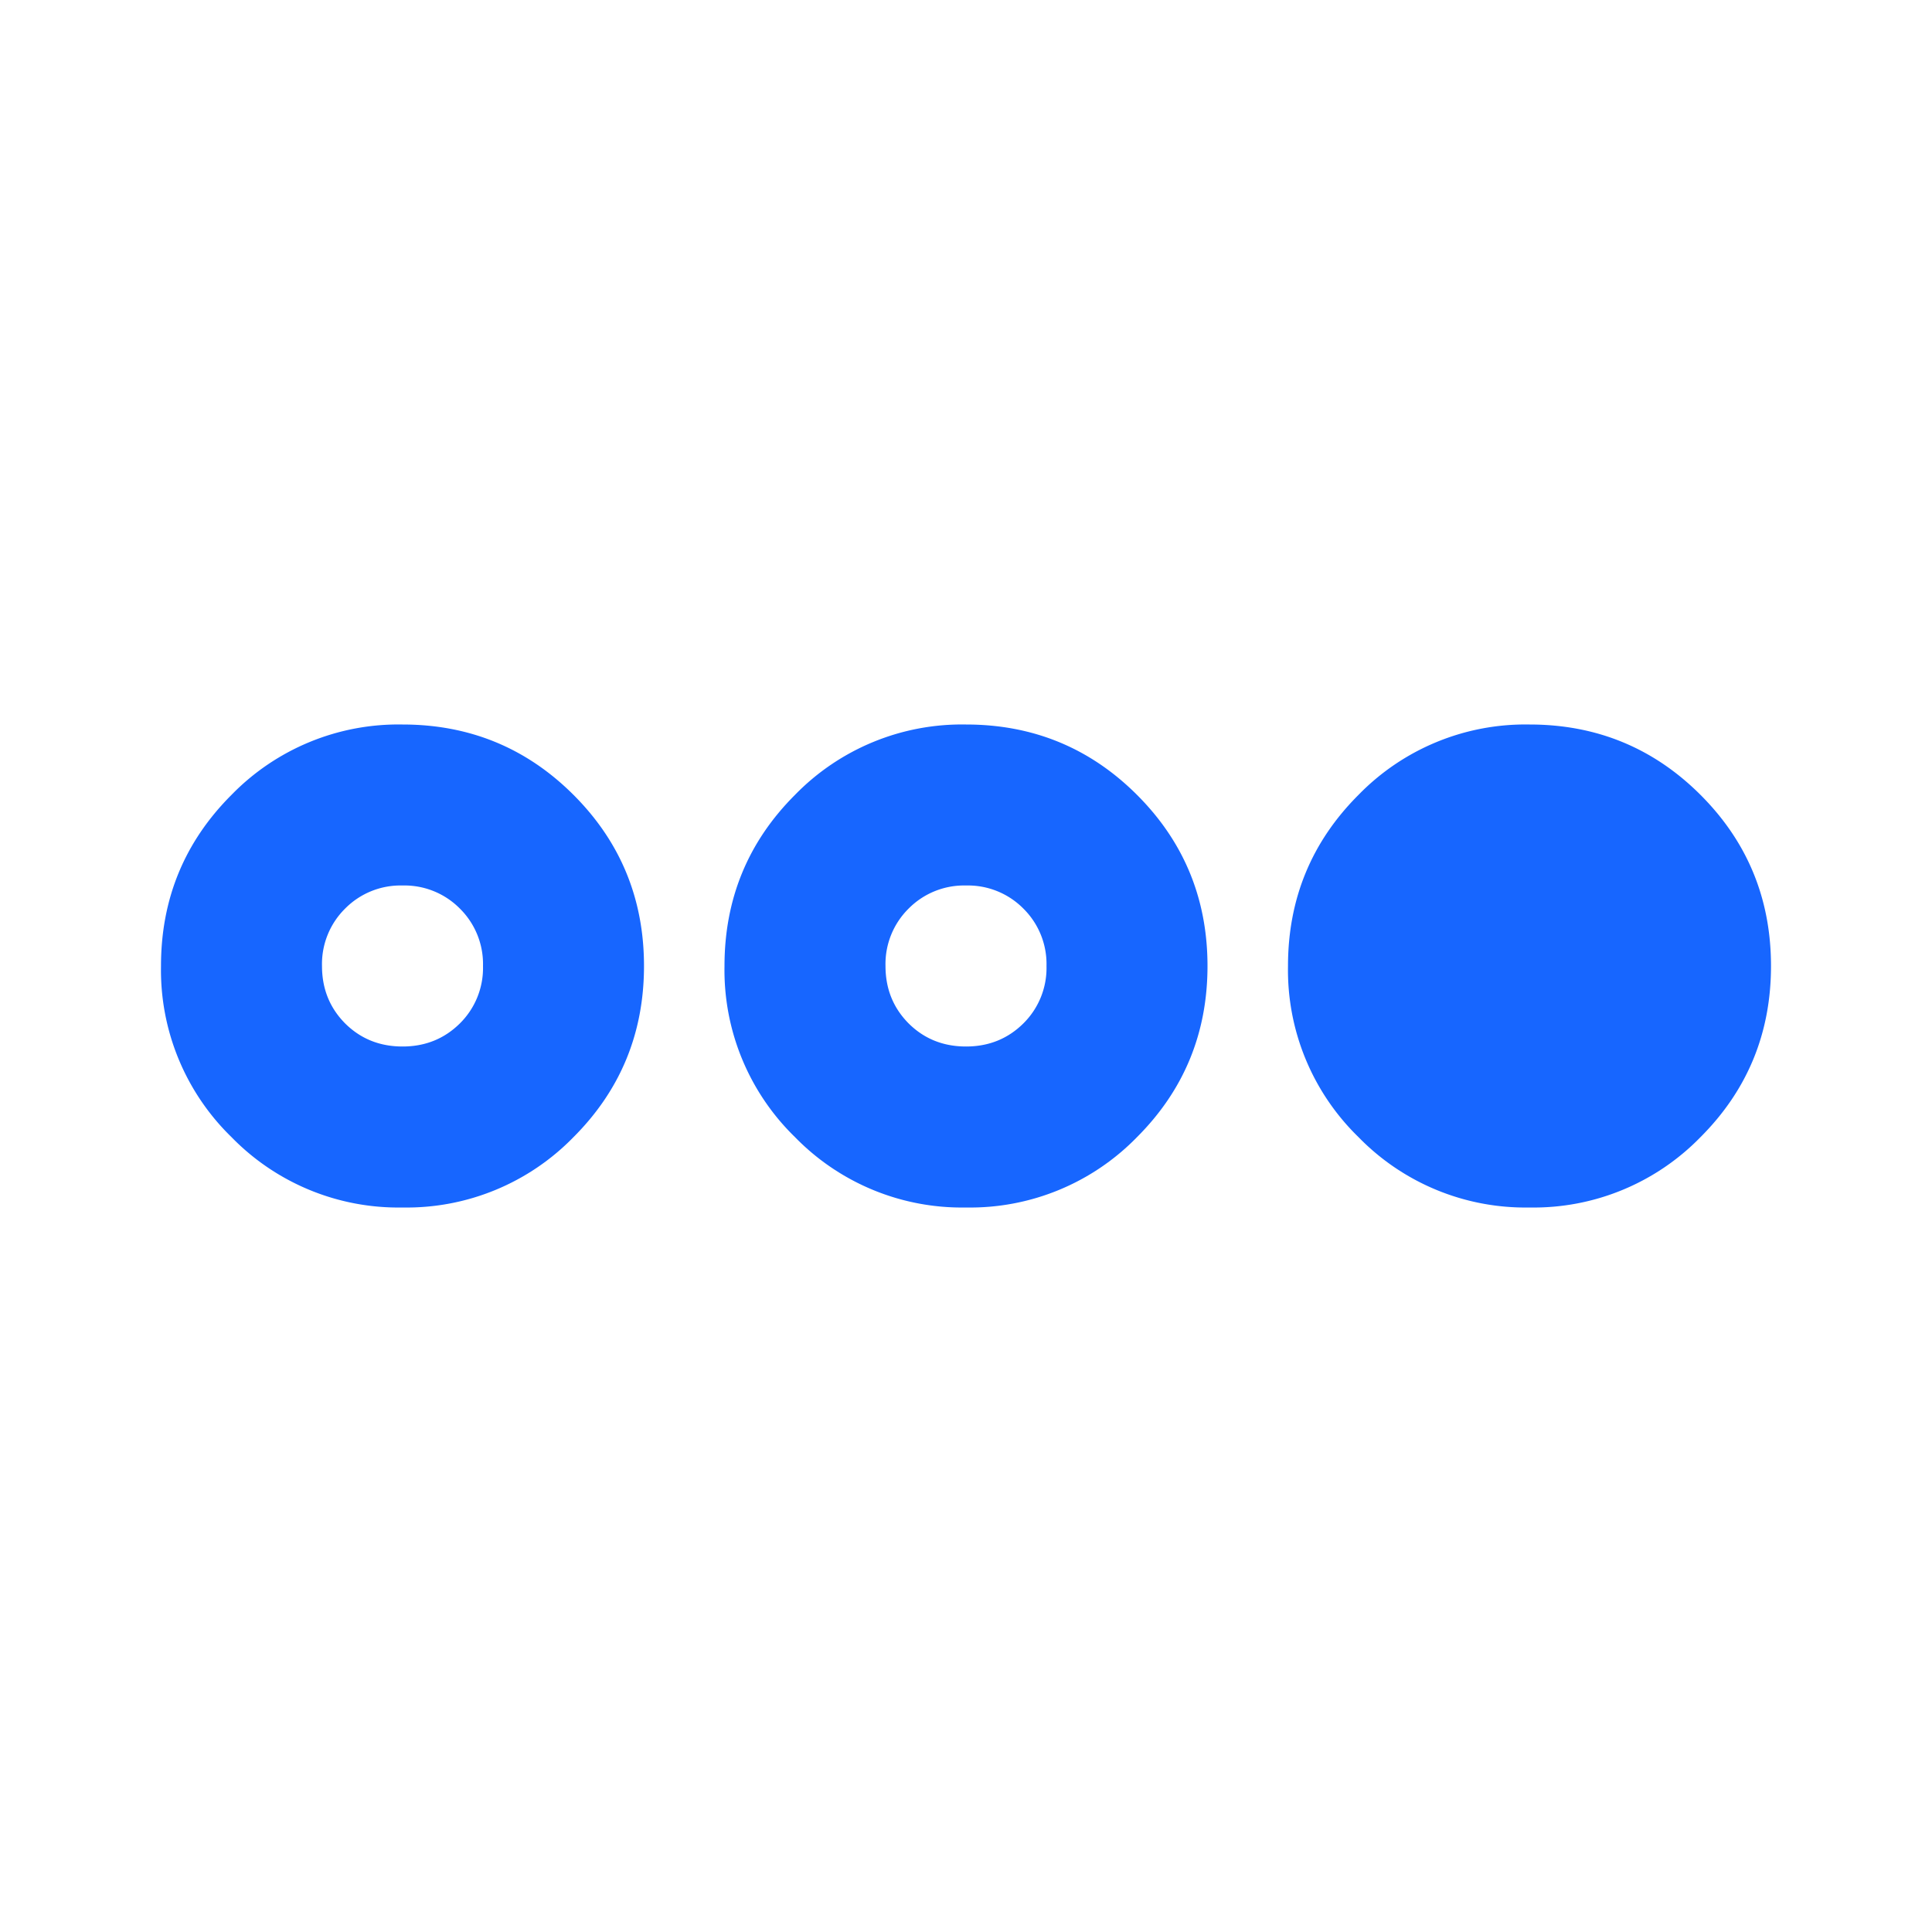<svg width="24" height="24" viewBox="0 0 24 24" fill="none" xmlns="http://www.w3.org/2000/svg"><mask id="a" style="mask-type:alpha" maskUnits="userSpaceOnUse" x="0" y="0" width="24" height="24"><path fill="#D9D9D9" d="M0 0h24v24H0z"/></mask><g mask="url(#a)"><path d="M5 15a2.893 2.893 0 0 1-2.125-.875A2.893 2.893 0 0 1 2 12c0-.833.292-1.542.875-2.125A2.893 2.893 0 0 1 5 9c.833 0 1.542.292 2.125.875S8 11.167 8 12s-.292 1.542-.875 2.125A2.893 2.893 0 0 1 5 15Zm0-2c.283 0 .52-.096.713-.287A.968.968 0 0 0 6 12a.968.968 0 0 0-.287-.713A.967.967 0 0 0 5 11a.967.967 0 0 0-.713.287A.968.968 0 0 0 4 12c0 .283.096.52.287.713.192.191.43.287.713.287Zm7 2a2.893 2.893 0 0 1-2.125-.875A2.893 2.893 0 0 1 9 12c0-.833.292-1.542.875-2.125A2.893 2.893 0 0 1 12 9c.833 0 1.542.292 2.125.875S15 11.167 15 12s-.292 1.542-.875 2.125A2.893 2.893 0 0 1 12 15Zm0-2c.283 0 .52-.096.713-.287A.968.968 0 0 0 13 12a.968.968 0 0 0-.287-.713A.968.968 0 0 0 12 11a.968.968 0 0 0-.713.287A.968.968 0 0 0 11 12c0 .283.096.52.287.713.192.191.43.287.713.287Zm7 2a2.893 2.893 0 0 1-2.125-.875A2.893 2.893 0 0 1 16 12c0-.833.292-1.542.875-2.125A2.893 2.893 0 0 1 19 9c.833 0 1.542.292 2.125.875S22 11.167 22 12s-.292 1.542-.875 2.125A2.893 2.893 0 0 1 19 15Z" fill="#1766FF"/></g></svg>